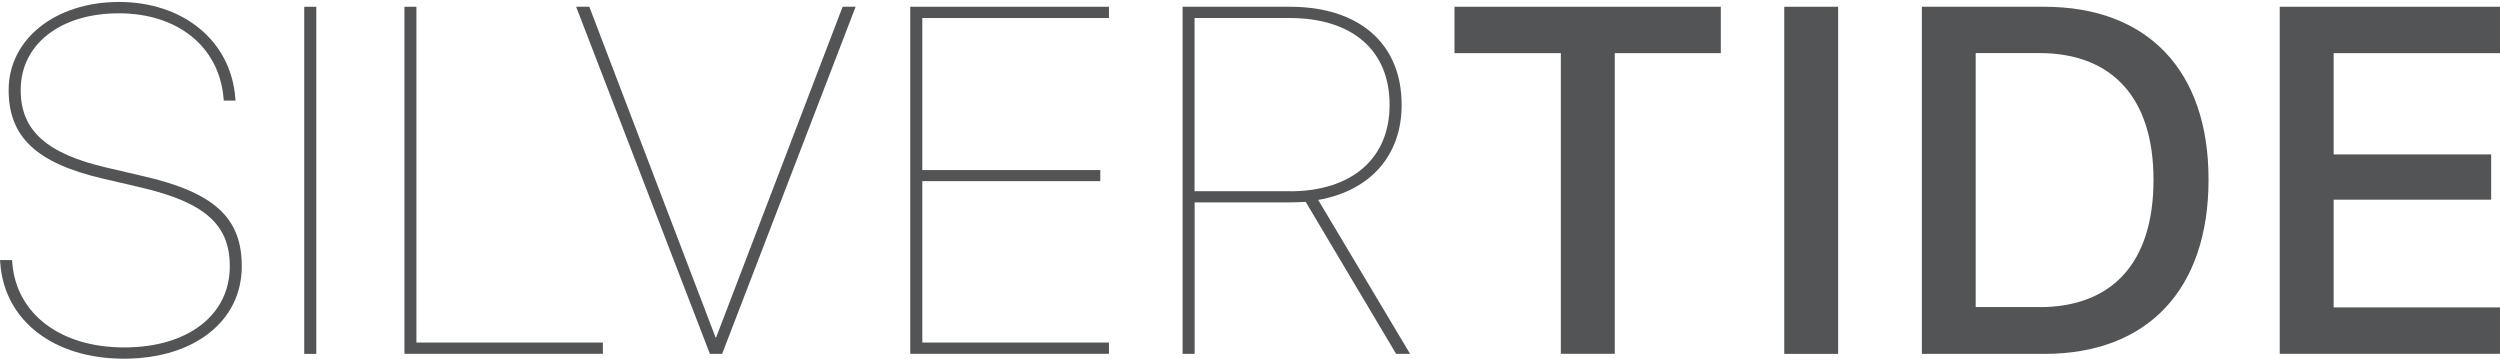 <svg width="1107" height="159" viewBox="0 0 1107 159" fill="none" xmlns="http://www.w3.org/2000/svg">
<g clip-path="url(#clip0_10059_1915)">
<path d="M0.116 116.543L0 115.15H5.339L5.455 116.543C7.273 138.905 26.657 153.839 54.977 153.839C83.297 153.839 101.751 139.447 101.751 117.936V117.82C101.751 99.481 90.686 89.5 61.825 82.884L45.42 79.054C16.095 72.206 3.83 60.599 3.83 39.94V39.824C3.83 17.268 24.606 0.864 52.733 0.864C80.859 0.864 102.138 17.81 104.189 43.267L104.305 44.544H99.082L98.966 43.267C96.954 20.673 78.731 5.894 52.617 5.894C26.502 5.894 9.169 19.822 9.169 39.746V39.978C9.169 57.775 20.66 68.105 47.394 74.257L63.798 78.087C95.097 85.322 107.052 96.619 107.052 117.82V117.936C107.052 142.31 85.85 158.83 54.861 158.83C23.871 158.83 2.012 142.078 0.116 116.543Z" fill="#535455"/>
<path d="M134.715 2.992H140.054V156.702H134.715V2.992Z" fill="#535455"/>
<path d="M179.049 2.992H184.388V151.673H266.95V156.664H179.088V2.992H179.049Z" fill="#535455"/>
<path d="M255.111 2.992H260.953L316.859 149.429H317.091L373.112 2.992H378.876L319.76 156.702H314.344L255.111 2.992Z" fill="#535455"/>
<path d="M403.059 2.992H491.037V7.983H408.398V75.301H487.207V80.215H408.398V151.673H491.037V156.664H403.059V2.992Z" fill="#535455"/>
<path d="M523.613 2.992H571.239C601.919 2.992 620.645 19.396 620.645 46.323V46.556C620.645 68.802 606.794 84.471 583.697 88.533L624.397 156.702H618.207L578.164 89.384C576.23 89.5 573.174 89.616 571.046 89.616H528.991V156.702H523.652V2.992H523.613ZM571.123 84.703C598.515 84.703 615.306 70.233 615.306 46.556V46.323C615.306 22.143 598.592 7.983 571.123 7.983H528.952V84.664H571.123V84.703Z" fill="#535455"/>
<path d="M691.137 23.536H644.053V2.992H761.976V23.536H715.008V156.664H691.137V23.536Z" fill="#535455"/>
<path d="M790.066 2.992H813.937V156.702H790.066V2.992Z" fill="#535455"/>
<path d="M851 2.992H905.203C950.778 2.992 977.938 31.003 977.938 79.364V79.596C977.938 128.15 951.01 156.702 905.203 156.702H851V2.992ZM902.959 136.004C935.535 136.004 953.564 116.079 953.564 79.751V79.518C953.564 43.422 935.341 23.497 902.959 23.497H874.832V135.965H902.959V136.004Z" fill="#535455"/>
<path d="M1009.46 2.992H1107.04V23.536H1033.34V68.376H1103.09V88.417H1033.34V136.12H1107.04V156.664H1009.46V2.992Z" fill="#535455"/>
</g>
<defs>
<clipPath id="clip0_10059_1915">
<rect width="1107" height="157.966" fill="white" transform="translate(0 0.864)"/>
</clipPath>
</defs>
</svg>
